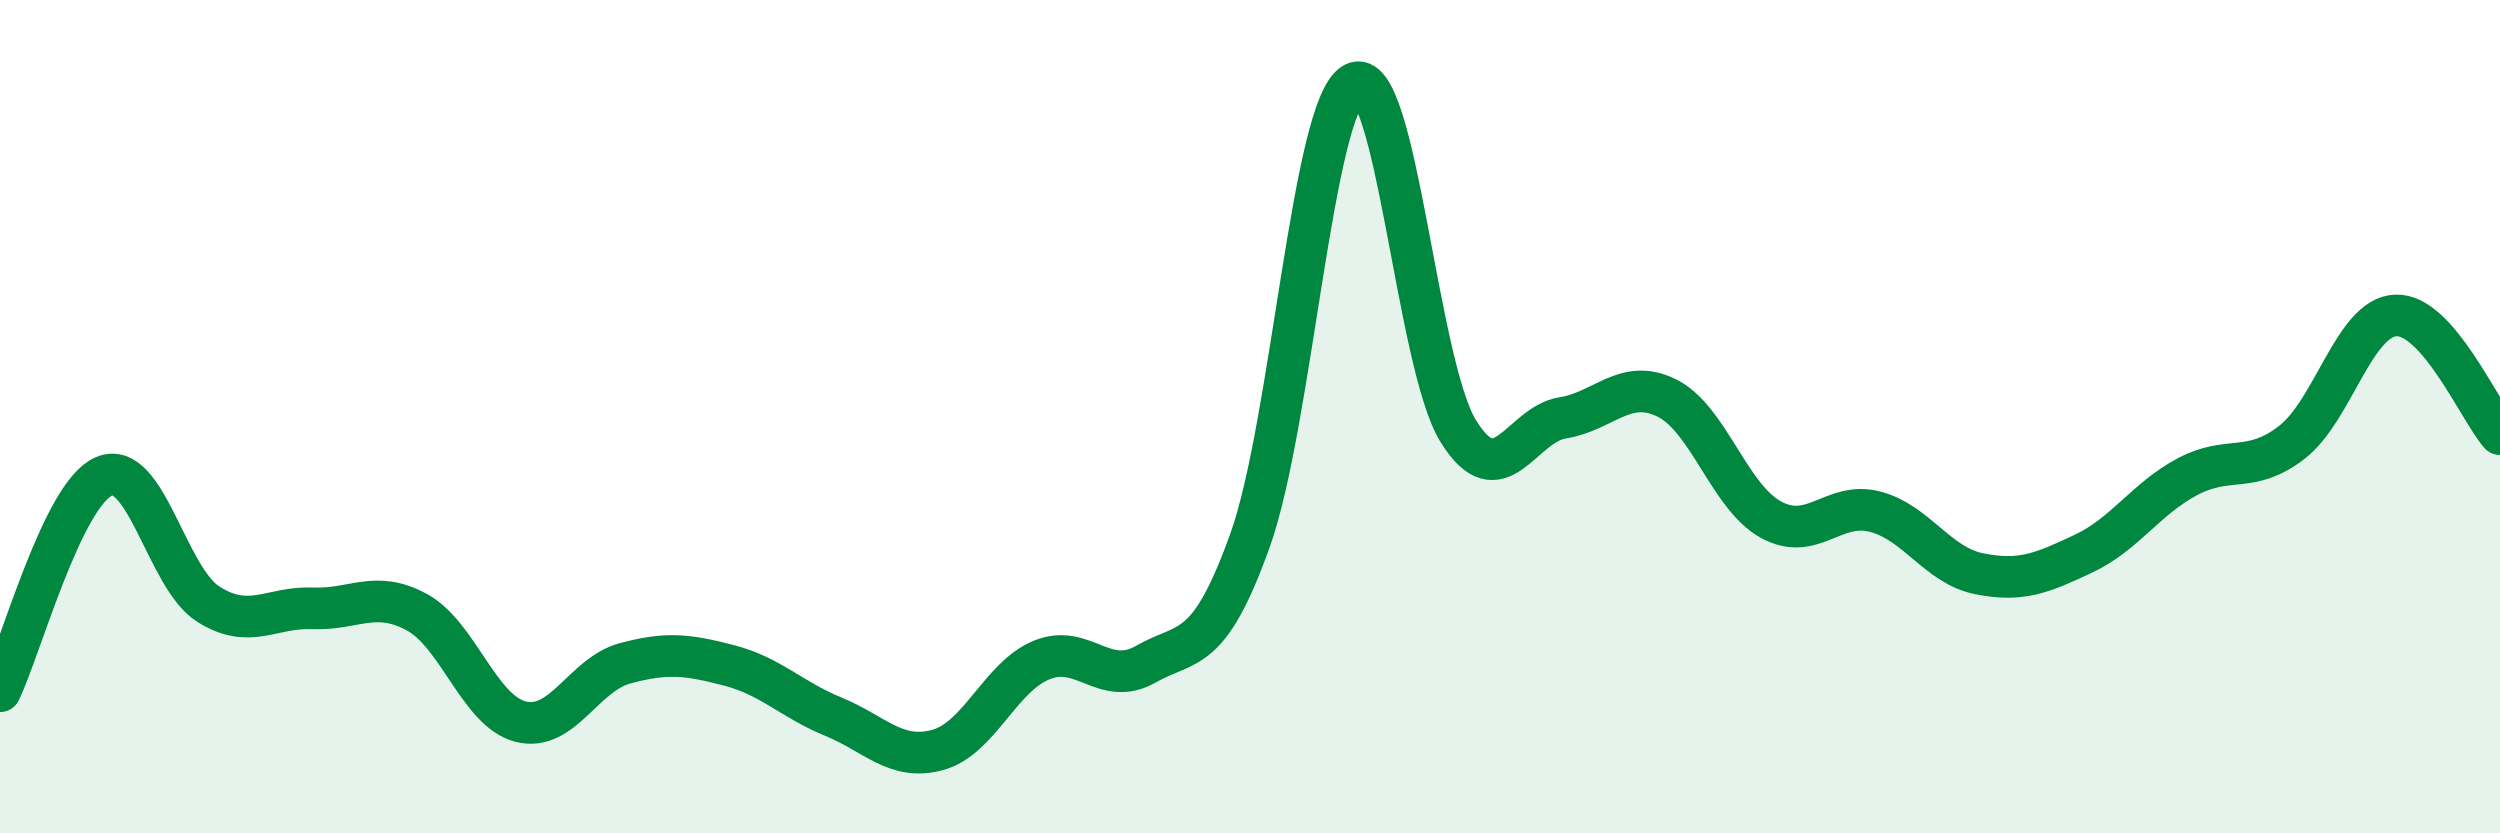 
    <svg width="60" height="20" viewBox="0 0 60 20" xmlns="http://www.w3.org/2000/svg">
      <path
        d="M 0,16.59 C 0.5,15.56 1.5,11.85 2.5,11.43 C 3.5,11.01 4,13.87 5,14.5 C 6,15.13 6.5,14.56 7.5,14.6 C 8.5,14.64 9,14.15 10,14.69 C 11,15.23 11.5,17.07 12.5,17.32 C 13.5,17.57 14,16.19 15,15.92 C 16,15.65 16.5,15.71 17.5,15.97 C 18.5,16.23 19,16.79 20,17.2 C 21,17.61 21.5,18.27 22.5,18 C 23.5,17.73 24,16.25 25,15.84 C 26,15.43 26.5,16.51 27.5,15.94 C 28.5,15.37 29,15.76 30,12.97 C 31,10.18 31.5,2.52 32.5,2 C 33.5,1.48 34,8.74 35,10.35 C 36,11.96 36.5,10.19 37.5,10.03 C 38.5,9.87 39,9.06 40,9.55 C 41,10.04 41.5,11.92 42.5,12.47 C 43.5,13.02 44,12.02 45,12.28 C 46,12.54 46.5,13.57 47.5,13.77 C 48.5,13.97 49,13.76 50,13.29 C 51,12.82 51.5,11.97 52.5,11.44 C 53.5,10.91 54,11.39 55,10.62 C 56,9.85 56.5,7.61 57.5,7.57 C 58.5,7.53 59.5,9.85 60,10.42L60 20L0 20Z"
        fill="#008740"
        opacity="0.1"
        stroke-linecap="round"
        stroke-linejoin="round"
      />
      <path
        d="M 0,16.59 C 0.5,15.56 1.5,11.85 2.5,11.43 C 3.5,11.01 4,13.87 5,14.5 C 6,15.13 6.5,14.56 7.5,14.6 C 8.5,14.64 9,14.15 10,14.69 C 11,15.23 11.5,17.07 12.5,17.32 C 13.5,17.57 14,16.19 15,15.92 C 16,15.65 16.5,15.71 17.5,15.97 C 18.5,16.23 19,16.79 20,17.2 C 21,17.61 21.5,18.27 22.5,18 C 23.5,17.73 24,16.25 25,15.84 C 26,15.43 26.5,16.51 27.5,15.94 C 28.5,15.37 29,15.76 30,12.97 C 31,10.18 31.5,2.52 32.5,2 C 33.5,1.48 34,8.74 35,10.35 C 36,11.96 36.5,10.19 37.5,10.03 C 38.5,9.87 39,9.06 40,9.55 C 41,10.04 41.5,11.92 42.5,12.47 C 43.5,13.02 44,12.02 45,12.28 C 46,12.54 46.5,13.57 47.5,13.77 C 48.5,13.97 49,13.76 50,13.29 C 51,12.82 51.5,11.97 52.5,11.44 C 53.5,10.91 54,11.39 55,10.62 C 56,9.85 56.5,7.61 57.5,7.57 C 58.5,7.53 59.5,9.85 60,10.42"
        stroke="#008740"
        stroke-width="1"
        fill="none"
        stroke-linecap="round"
        stroke-linejoin="round"
      />
    </svg>
  
